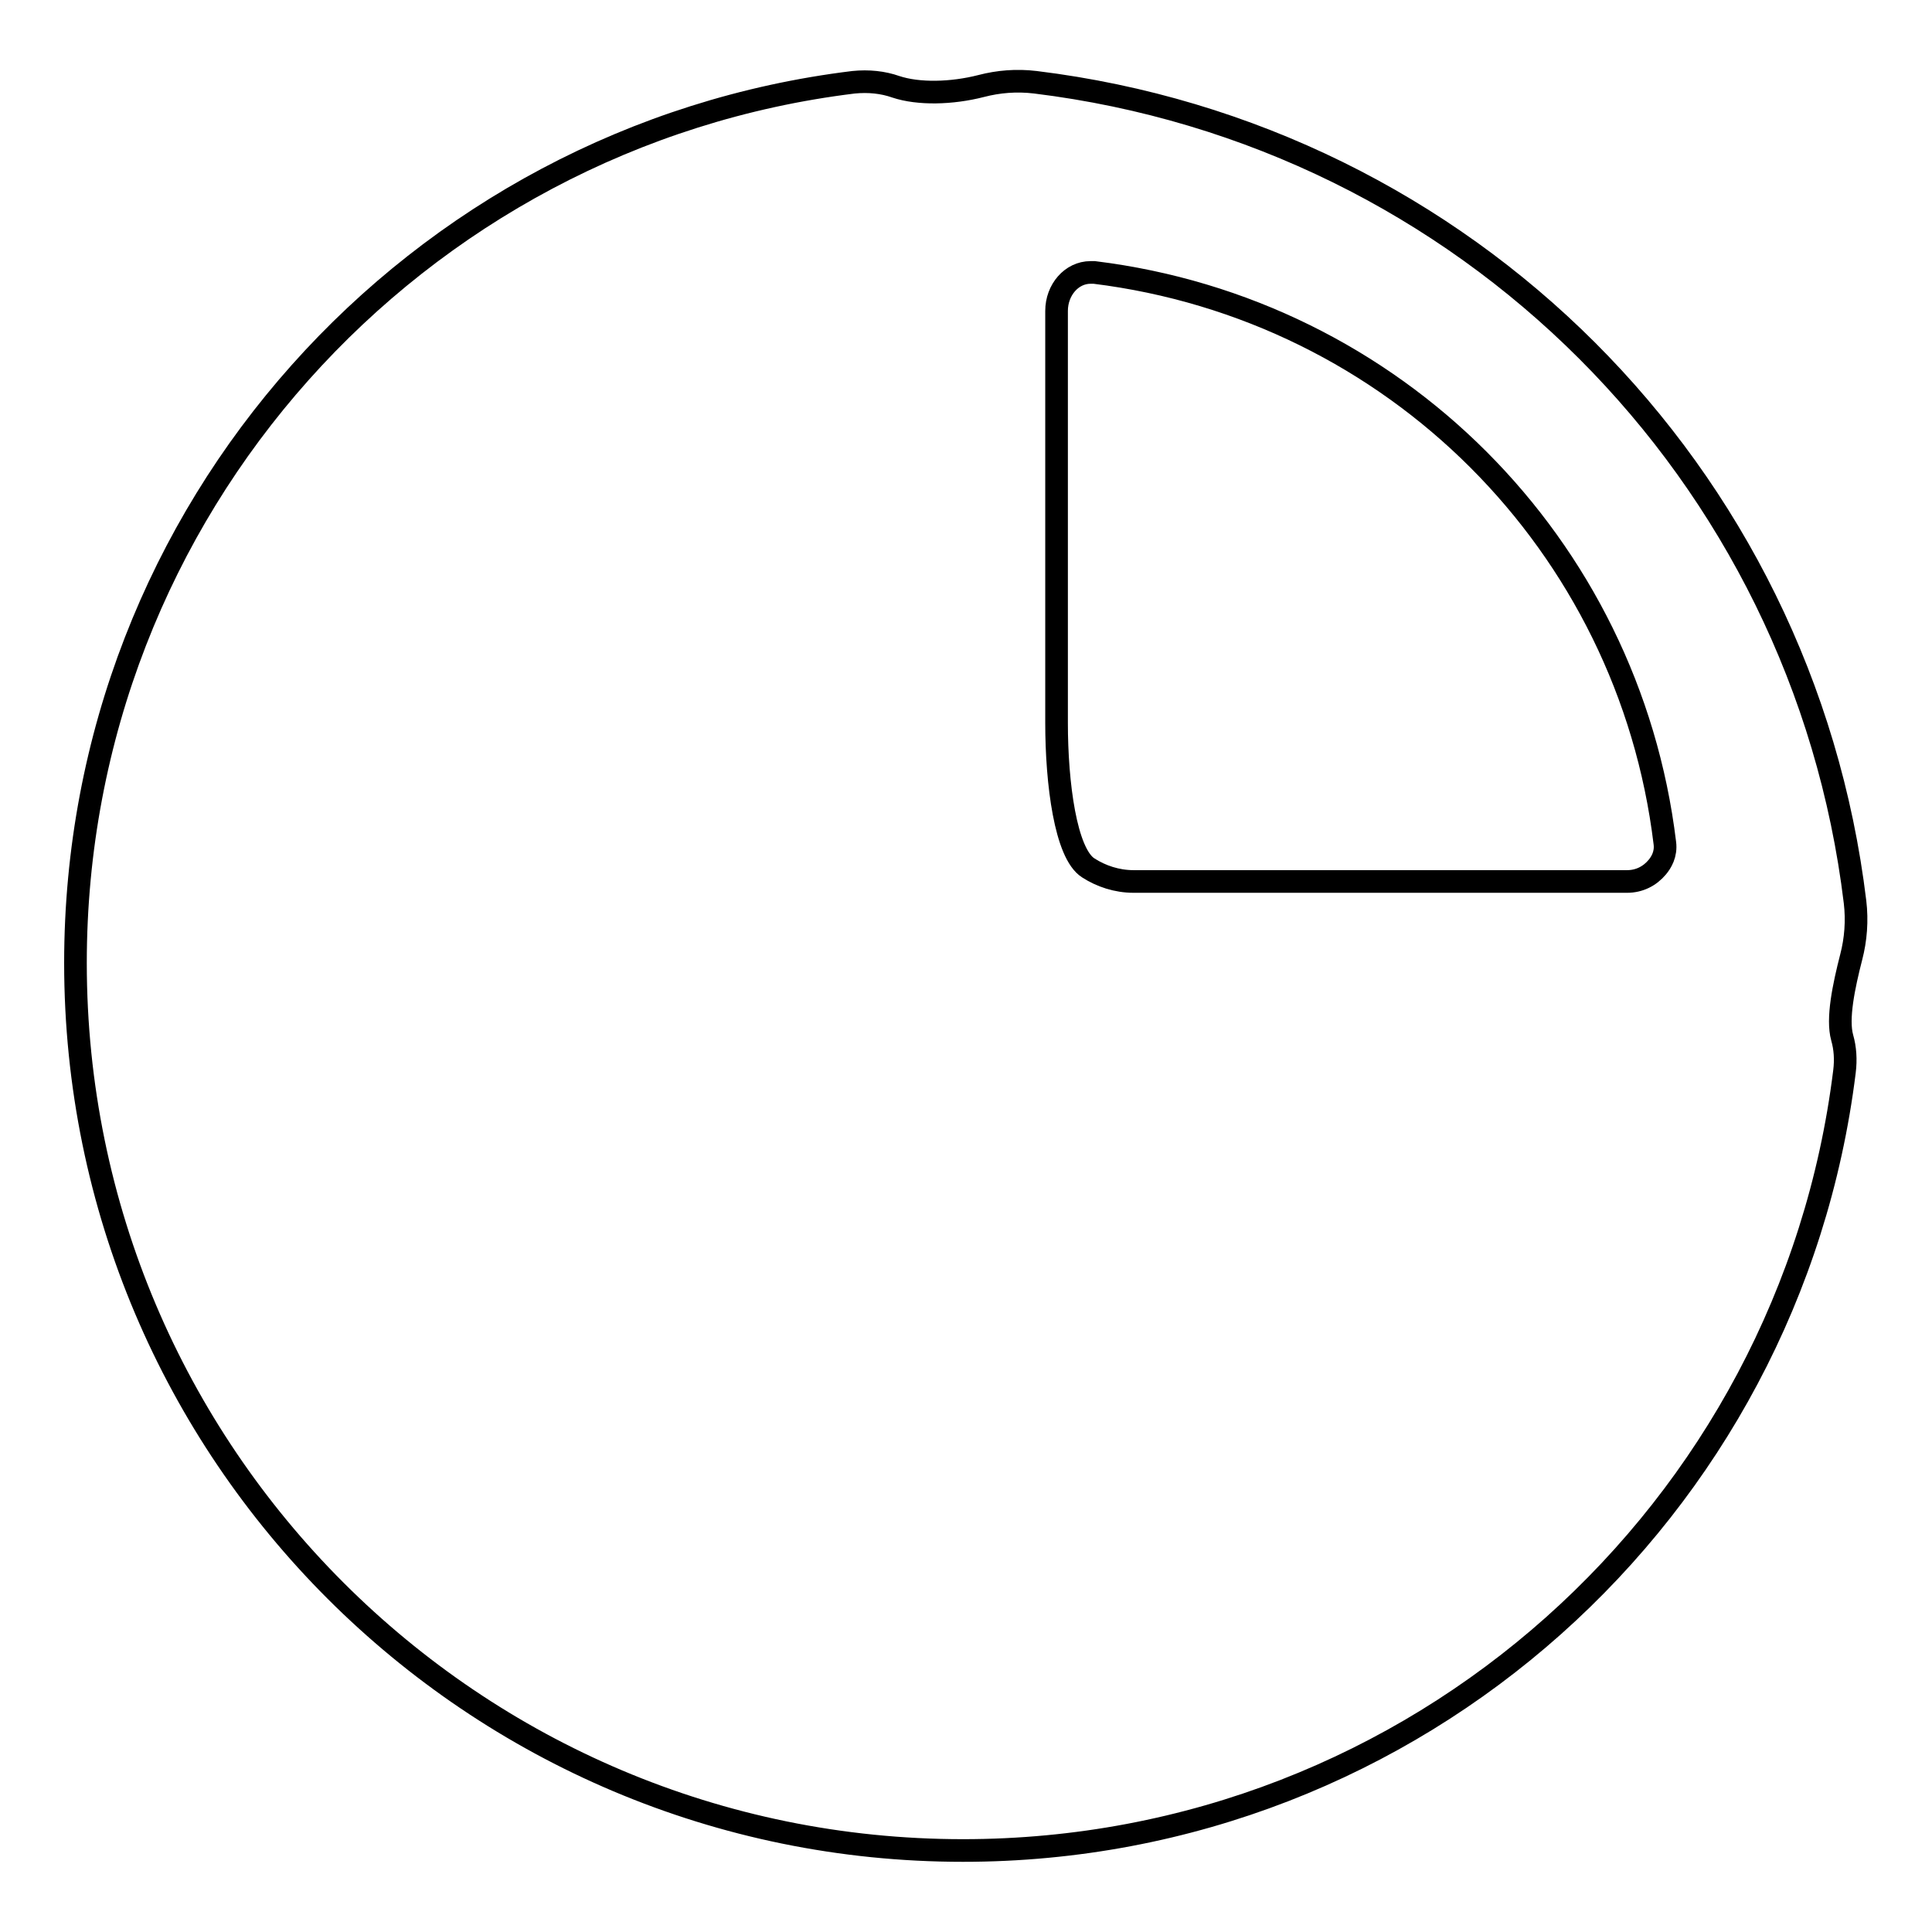 <?xml version="1.0" encoding="utf-8"?>
<!-- Svg Vector Icons : http://www.onlinewebfonts.com/icon -->
<!DOCTYPE svg PUBLIC "-//W3C//DTD SVG 1.1//EN" "http://www.w3.org/Graphics/SVG/1.1/DTD/svg11.dtd">
<svg version="1.1" xmlns="http://www.w3.org/2000/svg" xmlns:xlink="http://www.w3.org/1999/xlink" x="0px" y="0px" viewBox="0 0 256 256" enable-background="new 0 0 256 256" xml:space="preserve">
<g><g><g><path stroke-width="3" fill-opacity="0" stroke="#000000"  d="M137.2,10.9c-2.5-0.3-4.9-0.1-7.2,0.5c-3.9,1-8.3,1.1-11.3,0.1c-1.7-0.6-3.6-0.8-5.6-0.6C55,18,10,67.5,10,127.6c0,65,52.7,117.6,117.6,117.6c60.1,0,109.6-45,116.8-103.2c0.2-1.6,0.1-3.1-0.3-4.5c-0.7-2.5,0.2-6.8,1.2-10.7c0.6-2.3,0.8-4.8,0.5-7.3C238.9,62.5,194.2,17.9,137.2,10.9z M215.6,116.8h-65.4c-2.2,0-4.3-0.7-6-1.8c-3-1.9-4.2-11.2-4.2-19.2V41.2c0-2.8,2-5.1,4.5-5.1c0.2,0,0.4,0,0.5,0c39.7,4.9,70.8,36,75.6,75.6c0.2,1.5-0.5,2.6-1,3.2C218.6,116.1,217.2,116.8,215.6,116.8z"/></g><g></g><g></g><g></g><g></g><g></g><g></g><g></g><g></g><g></g><g></g><g></g><g></g><g></g><g></g><g></g></g></g>
</svg>